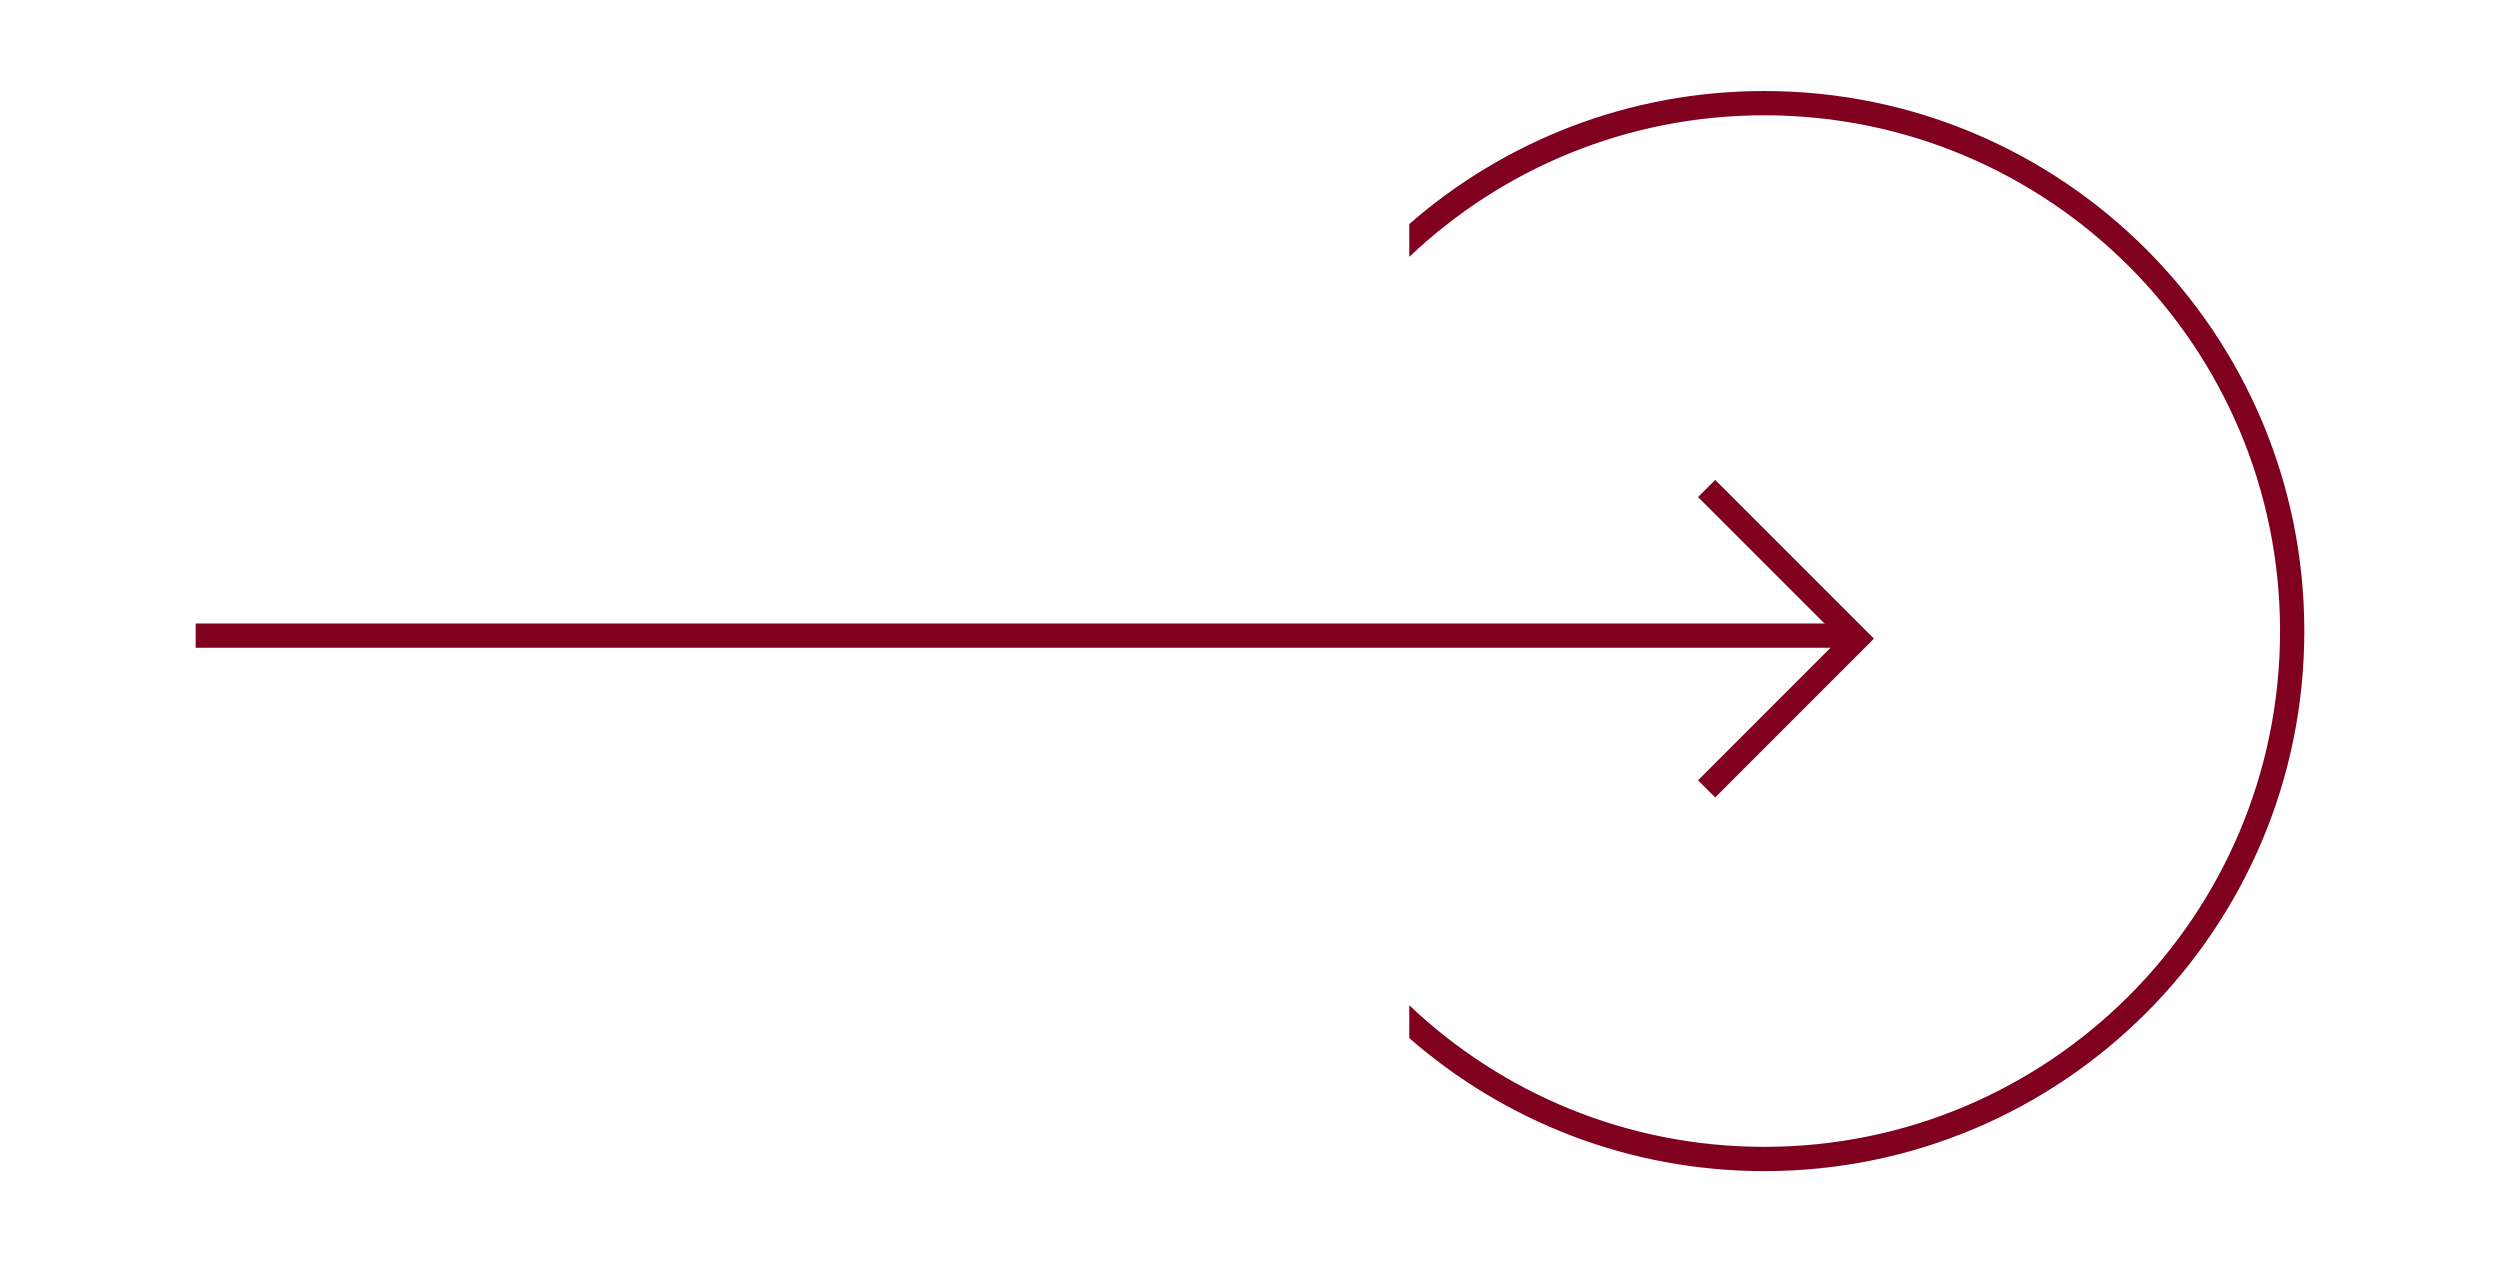 <?xml version="1.0" encoding="UTF-8"?> <svg xmlns="http://www.w3.org/2000/svg" width="103" height="52" viewBox="0 0 103 52" fill="none"><path fill-rule="evenodd" clip-rule="evenodd" d="M76.5 26.688L8.062 26.688L8.062 25.688L76.5 25.688V26.688Z" fill="#7F011F"></path><path fill-rule="evenodd" clip-rule="evenodd" d="M70.666 19.771L77.207 26.312L70.666 32.854L69.959 32.147L75.793 26.312L69.959 20.479L70.666 19.771Z" fill="#7F011F"></path><path fill-rule="evenodd" clip-rule="evenodd" d="M58.062 42.769C61.973 46.182 67.089 48.25 72.688 48.25C84.976 48.25 94.938 38.288 94.938 26C94.938 13.712 84.976 3.75 72.688 3.75C67.089 3.75 61.973 5.818 58.062 9.231V10.583C61.872 6.968 67.021 4.75 72.688 4.75C84.424 4.75 93.938 14.264 93.938 26C93.938 37.736 84.424 47.25 72.688 47.25C67.021 47.25 61.872 45.032 58.062 41.417V42.769Z" fill="#7F011F"></path></svg> 